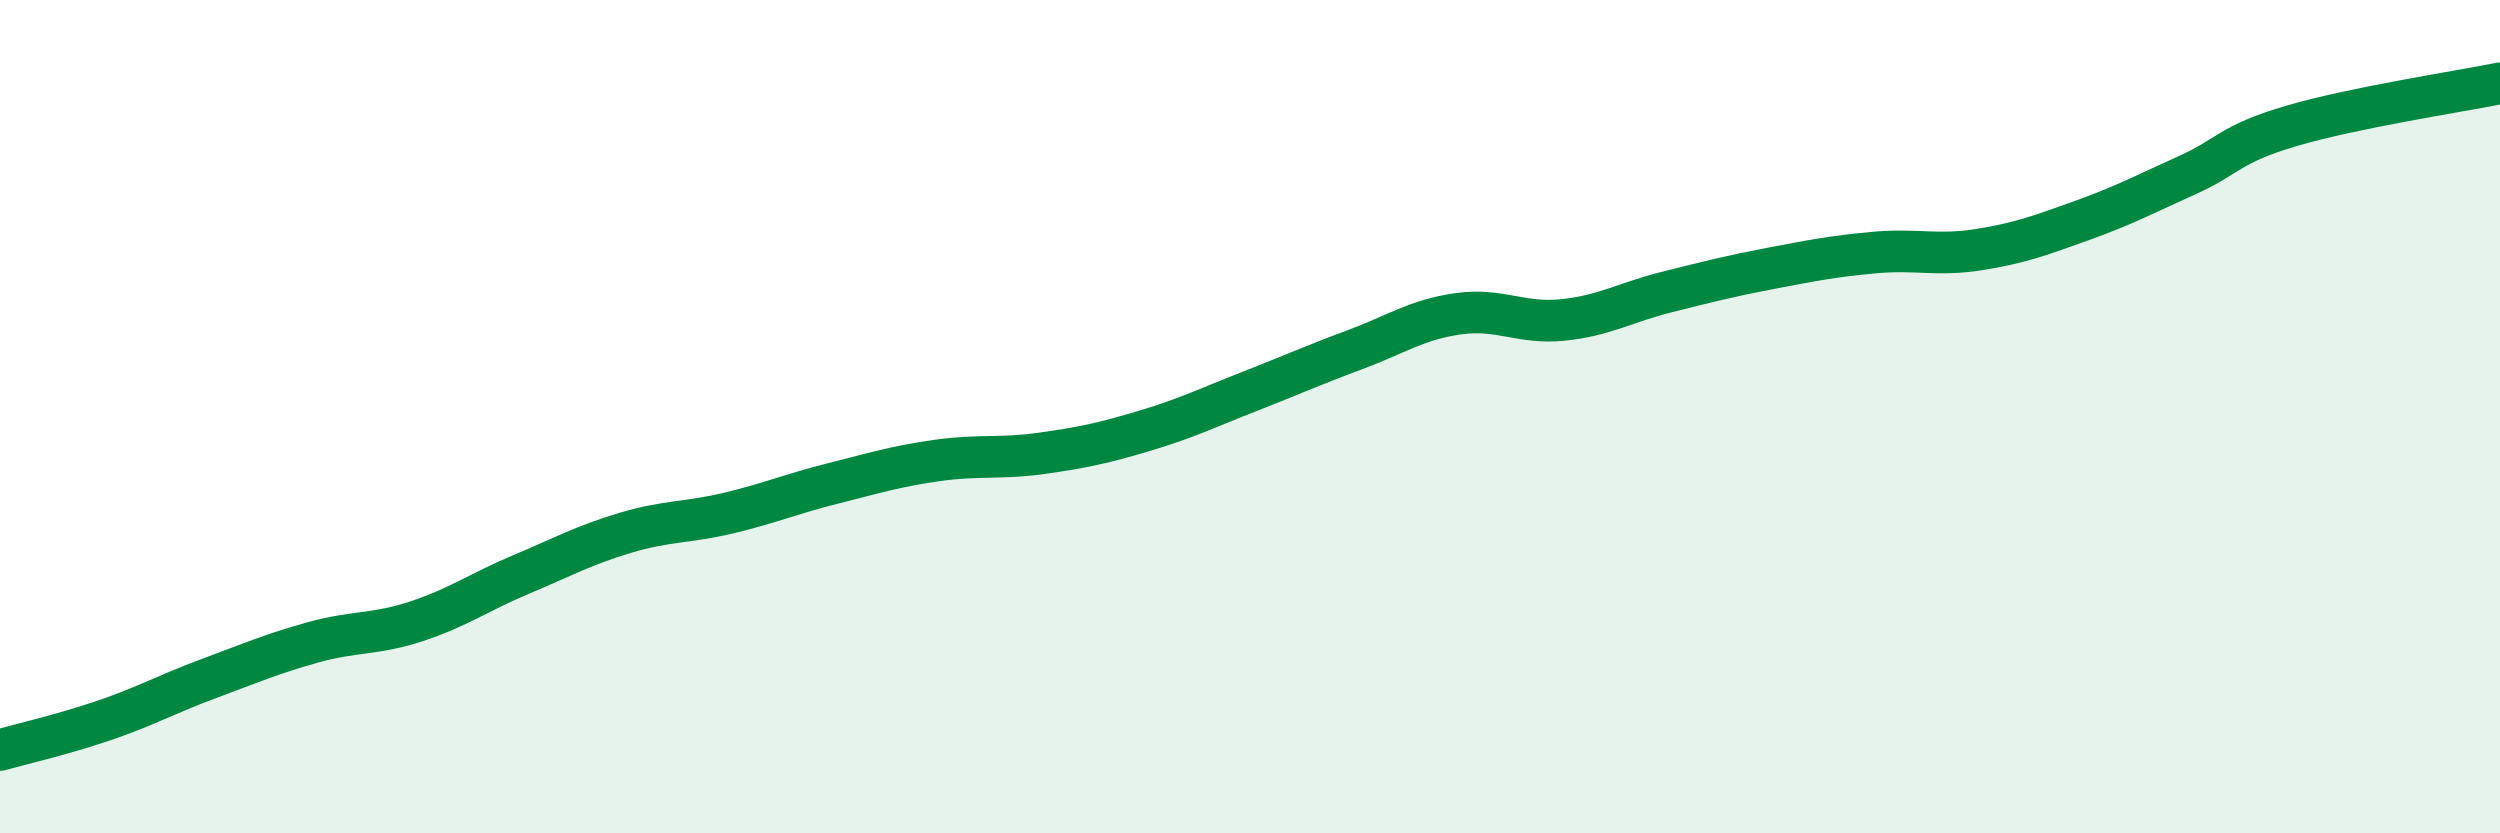 
    <svg width="60" height="20" viewBox="0 0 60 20" xmlns="http://www.w3.org/2000/svg">
      <path
        d="M 0,18 C 0.5,17.86 1.5,17.63 2.5,17.29 C 3.5,16.95 4,16.66 5,16.29 C 6,15.92 6.5,15.7 7.5,15.42 C 8.5,15.14 9,15.24 10,14.91 C 11,14.58 11.5,14.21 12.5,13.79 C 13.5,13.37 14,13.09 15,12.79 C 16,12.49 16.5,12.55 17.5,12.31 C 18.5,12.07 19,11.85 20,11.6 C 21,11.35 21.5,11.19 22.5,11.05 C 23.5,10.91 24,11.02 25,10.88 C 26,10.74 26.5,10.63 27.5,10.33 C 28.5,10.03 29,9.78 30,9.39 C 31,9 31.5,8.77 32.5,8.4 C 33.5,8.03 34,7.67 35,7.53 C 36,7.39 36.5,7.78 37.5,7.68 C 38.5,7.58 39,7.26 40,7.01 C 41,6.76 41.5,6.63 42.5,6.44 C 43.5,6.25 44,6.15 45,6.06 C 46,5.97 46.5,6.15 47.5,5.99 C 48.5,5.83 49,5.64 50,5.28 C 51,4.92 51.5,4.65 52.5,4.2 C 53.5,3.75 53.5,3.46 55,3.02 C 56.5,2.58 59,2.2 60,2L60 20L0 20Z"
        fill="#008740"
        opacity="0.1"
        stroke-linecap="round"
        stroke-linejoin="round"
      />
      <path
        d="M 0,18 C 0.5,17.86 1.5,17.63 2.5,17.29 C 3.5,16.95 4,16.66 5,16.29 C 6,15.92 6.5,15.7 7.5,15.42 C 8.5,15.14 9,15.24 10,14.91 C 11,14.58 11.5,14.21 12.5,13.79 C 13.5,13.37 14,13.09 15,12.79 C 16,12.49 16.5,12.55 17.5,12.31 C 18.5,12.07 19,11.85 20,11.6 C 21,11.35 21.5,11.19 22.5,11.05 C 23.5,10.91 24,11.02 25,10.88 C 26,10.74 26.5,10.63 27.5,10.33 C 28.5,10.03 29,9.78 30,9.39 C 31,9 31.5,8.77 32.5,8.4 C 33.5,8.03 34,7.67 35,7.53 C 36,7.39 36.5,7.78 37.5,7.68 C 38.5,7.58 39,7.26 40,7.01 C 41,6.76 41.5,6.63 42.5,6.44 C 43.5,6.25 44,6.15 45,6.06 C 46,5.97 46.5,6.15 47.5,5.99 C 48.5,5.83 49,5.64 50,5.28 C 51,4.92 51.5,4.65 52.5,4.2 C 53.5,3.75 53.5,3.46 55,3.02 C 56.5,2.58 59,2.2 60,2"
        stroke="#008740"
        stroke-width="1"
        fill="none"
        stroke-linecap="round"
        stroke-linejoin="round"
      />
    </svg>
  